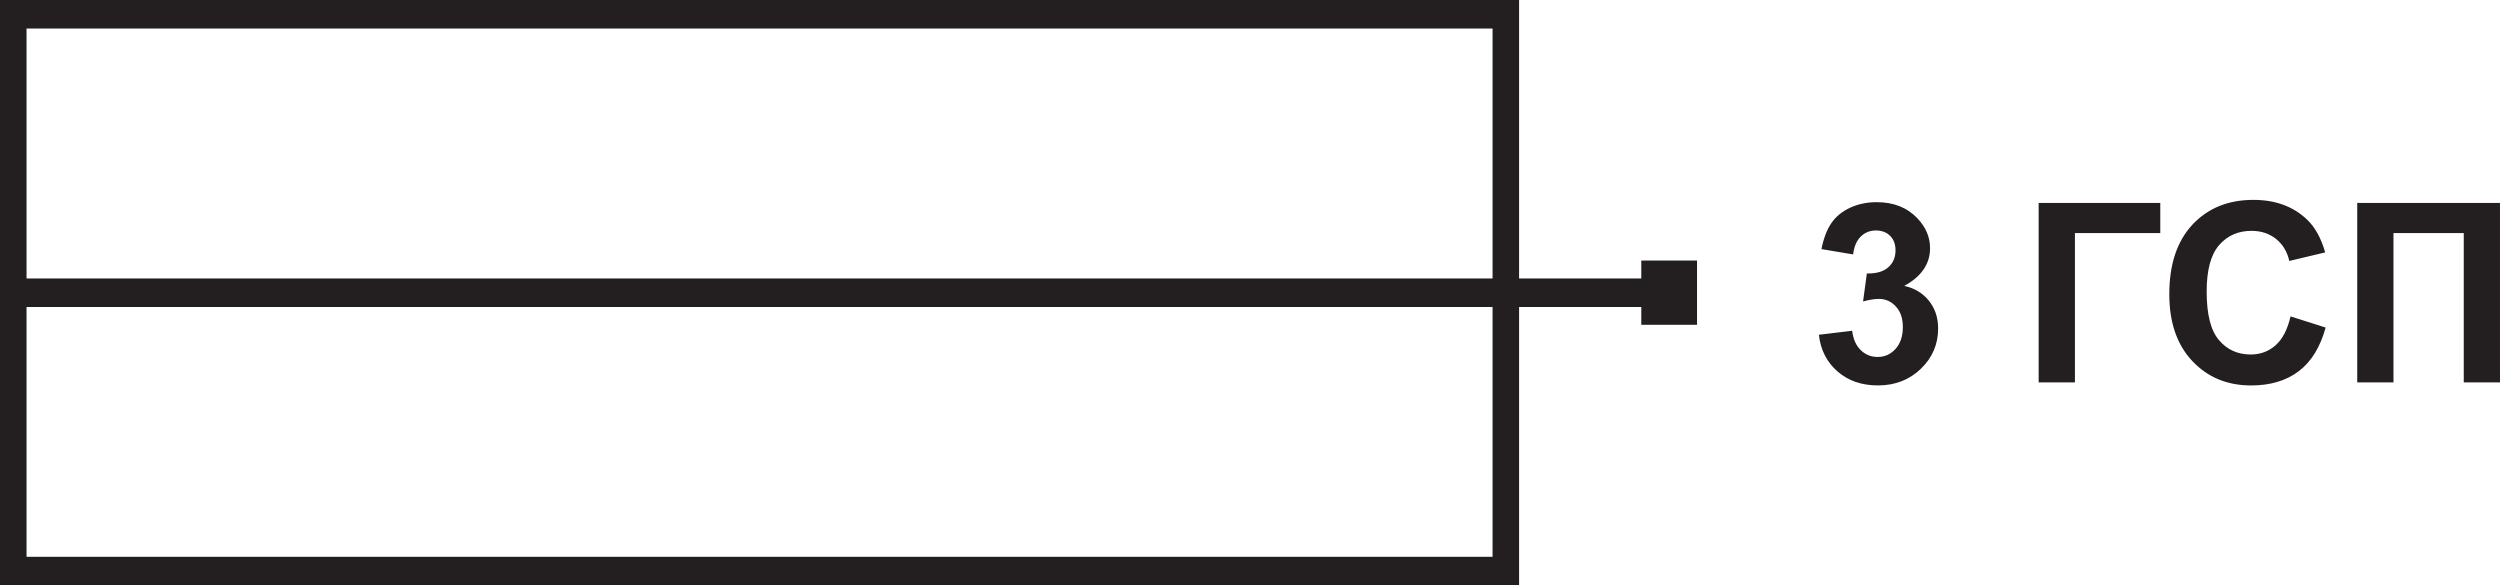 <?xml version="1.0" encoding="utf-8"?>
<!-- Generator: Adobe Illustrator 16.0.0, SVG Export Plug-In . SVG Version: 6.00 Build 0)  -->
<!DOCTYPE svg PUBLIC "-//W3C//DTD SVG 1.1//EN" "http://www.w3.org/Graphics/SVG/1.1/DTD/svg11.dtd">
<svg version="1.1" id="Слой_1" xmlns="http://www.w3.org/2000/svg" xmlns:xlink="http://www.w3.org/1999/xlink" x="0px" y="0px"
	 width="219.059px" height="51.289px" viewBox="-121.704 -13.108 219.059 51.289"
	 enable-background="new -121.704 -13.108 219.059 51.289" xml:space="preserve">
<path fill="#231F20" d="M22.112,11.29H11.404v-23.147v-1.251h-1.162h-130.785h-1.162v1.251V11.29v2.501v23.143v1.246h1.162H10.242
	h1.162v-1.246V13.792h10.708v1.561h4.884v-5.63h-4.884V11.29L22.112,11.29z M84.845,4.676h12.509v15.725h-3.175V7.315h-6.159v13.086
	h-3.175V4.676L84.845,4.676z M79.002,14.616l3.075,0.977c-0.474,1.717-1.256,2.992-2.355,3.826c-1.095,0.83-2.488,1.248-4.178,1.248
	c-2.089,0-3.806-0.713-5.148-2.137c-1.345-1.428-2.019-3.381-2.019-5.852c0-2.617,0.676-4.649,2.027-6.1
	c1.353-1.444,3.129-2.172,5.334-2.172c1.922,0,3.485,0.568,4.687,1.706c0.717,0.671,1.251,1.636,1.612,2.897l-3.146,0.749
	c-0.183-0.816-0.571-1.461-1.167-1.933C77.137,7.355,76.42,7.12,75.576,7.12c-1.165,0-2.113,0.418-2.838,1.256
	c-0.725,0.836-1.086,2.188-1.086,4.064c0,1.99,0.353,3.404,1.073,4.246c0.711,0.846,1.644,1.268,2.784,1.268
	c0.846,0,1.571-0.268,2.18-0.807C78.299,16.614,78.733,15.766,79.002,14.616L79.002,14.616z M56.93,4.676h10.658v2.639h-7.479
	v13.086H56.93V4.676L56.93,4.676z M37.672,16.225l2.917-0.35c0.094,0.742,0.345,1.309,0.754,1.699c0.407,0.396,0.9,0.596,1.48,0.596
	c0.623,0,1.148-0.238,1.571-0.711c0.423-0.475,0.636-1.107,0.636-1.906c0-0.76-0.2-1.361-0.612-1.803
	c-0.404-0.447-0.903-0.666-1.488-0.666c-0.386,0-0.847,0.074-1.386,0.225l0.332-2.456c0.817,0.019,1.439-0.156,1.868-0.531
	c0.428-0.375,0.644-0.873,0.644-1.496c0-0.531-0.156-0.951-0.472-1.267s-0.736-0.472-1.256-0.472c-0.518,0-0.957,0.178-1.318,0.536
	c-0.366,0.356-0.59,0.882-0.666,1.563l-2.779-0.466c0.191-0.954,0.482-1.715,0.873-2.283c0.388-0.566,0.936-1.014,1.631-1.34
	c0.698-0.326,1.479-0.49,2.345-0.49c1.482,0,2.668,0.475,3.563,1.418c0.733,0.771,1.105,1.642,1.105,2.617
	c0,1.38-0.755,2.481-2.264,3.302c0.9,0.193,1.62,0.628,2.162,1.299c0.539,0.67,0.809,1.482,0.809,2.436
	c0,1.381-0.504,2.553-1.512,3.529c-1.005,0.969-2.264,1.457-3.763,1.457c-1.426,0-2.606-0.41-3.544-1.227
	C38.365,18.618,37.823,17.552,37.672,16.225L37.672,16.225z M9.08,11.29h-128.458v-21.896H9.08V11.29L9.08,11.29z M-119.378,13.792
	H9.08V35.68h-128.458V13.792z"/>
</svg>
